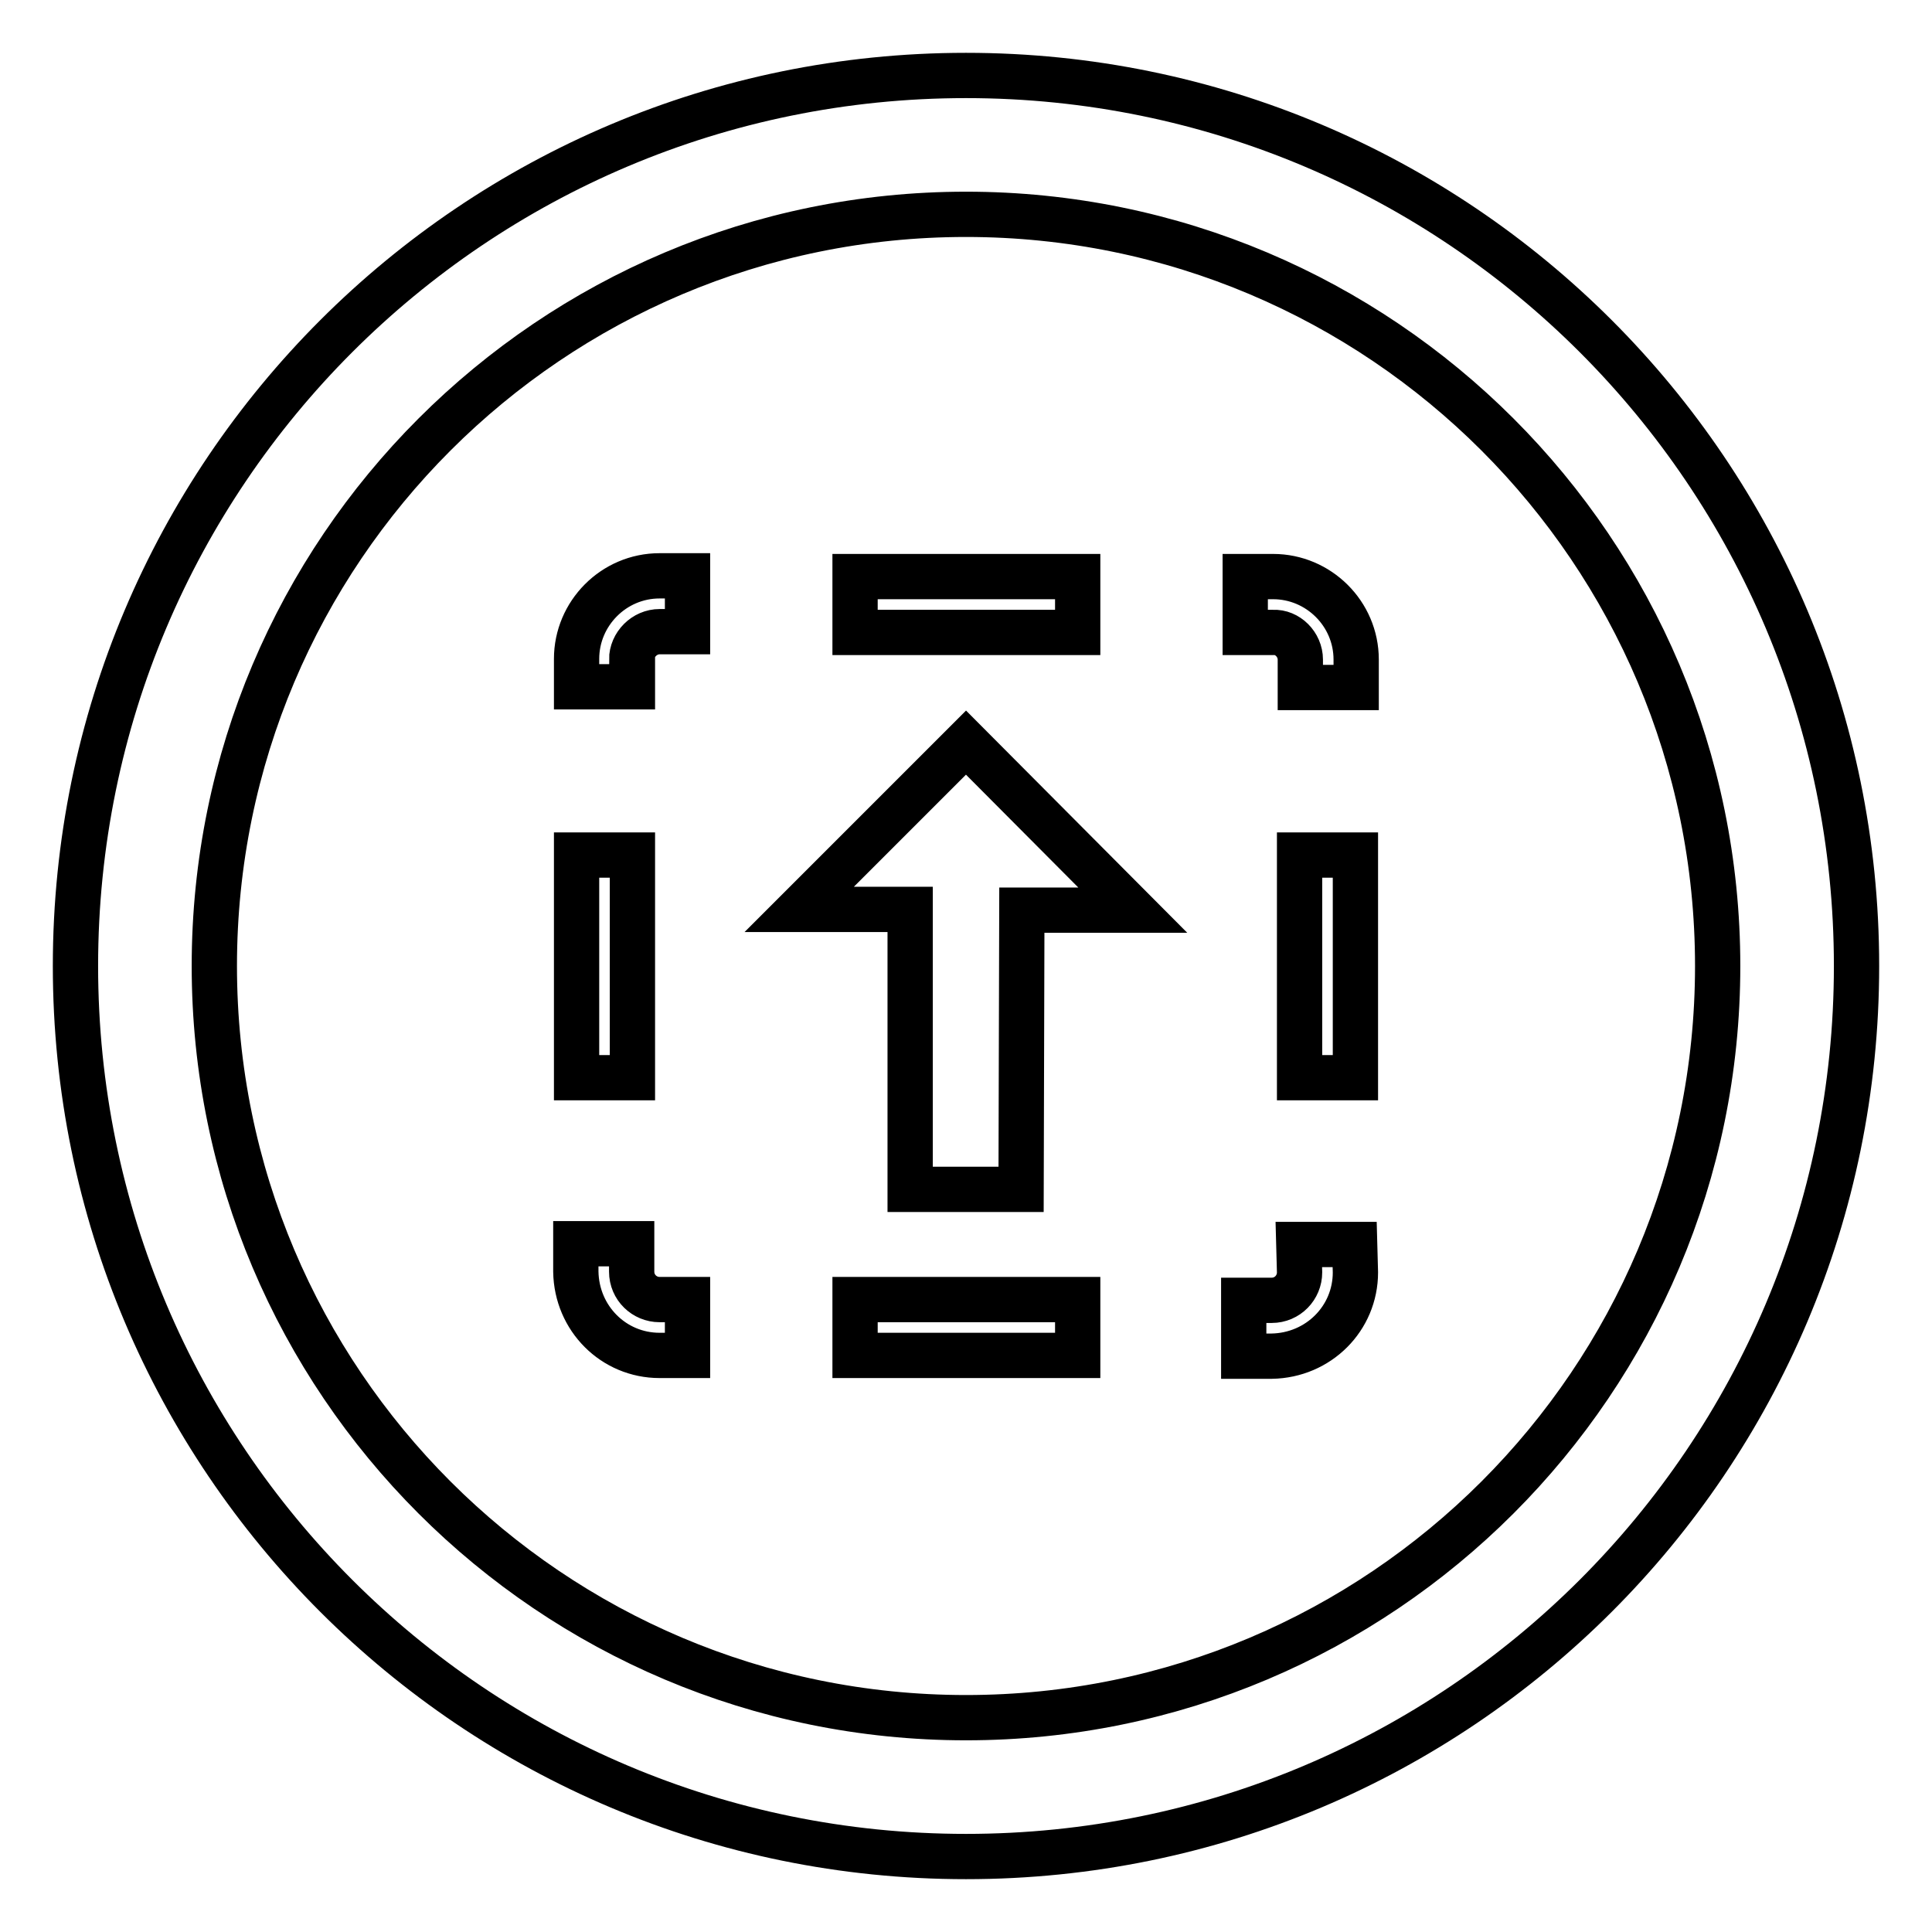 <?xml version="1.0" encoding="utf-8"?>
<!-- Svg Vector Icons : http://www.onlinewebfonts.com/icon -->
<!DOCTYPE svg PUBLIC "-//W3C//DTD SVG 1.1//EN" "http://www.w3.org/Graphics/SVG/1.1/DTD/svg11.dtd">
<svg version="1.1" xmlns="http://www.w3.org/2000/svg" xmlns:xlink="http://www.w3.org/1999/xlink" x="0px" y="0px" viewBox="0 0 256 256" enable-background="new 0 0 256 256" xml:space="preserve">
<g> <path stroke-width="6" fill-opacity="0" stroke="#000000"  d="M128,10C62.8,10,10,62.8,10,128c0,65.2,52.8,118,118,118c65.2,0,118-52.8,118-118C246,62.8,193.2,10,128,10 z M128,227.6c-55,0-99.6-44.6-99.6-99.6S73,28.4,128,28.4S227.6,73,227.6,128S183,227.6,128,227.6z M76.4,113.3h7.4v29.5h-7.4 V113.3z M87.4,179.6h3.7v-7.4h-3.7c-2,0-3.7-1.6-3.7-3.7v-3.7h-7.4v3.7C76.4,174.7,81.3,179.6,87.4,179.6z M113.3,172.2h29.5v7.4 h-29.5V172.2z M179.6,168.6l-0.1-3.7h-7.4l0.1,3.7c0,2-1.6,3.7-3.7,3.7h-3.7v7.4h3.7C174.7,179.6,179.6,174.7,179.6,168.6z  M172.2,113.3h7.4v29.5h-7.4V113.3z M172.3,87.4v3.7h7.4v-3.7c0-6.1-5-11-11-11h-3.7v7.4h3.7C170.6,83.7,172.3,85.4,172.3,87.4z  M113.3,76.4h29.5v7.4h-29.5V76.4z M83.7,87.4c0-2,1.7-3.7,3.7-3.7h3.7v-7.4h-3.7c-6.1,0-11,5-11,11v3.7h7.4V87.4z M120.6,157.6 l14.7,0l0.1-37h14.7L128,98.4l-22.1,22.1l14.7,0L120.6,157.6z"/></g>
</svg>